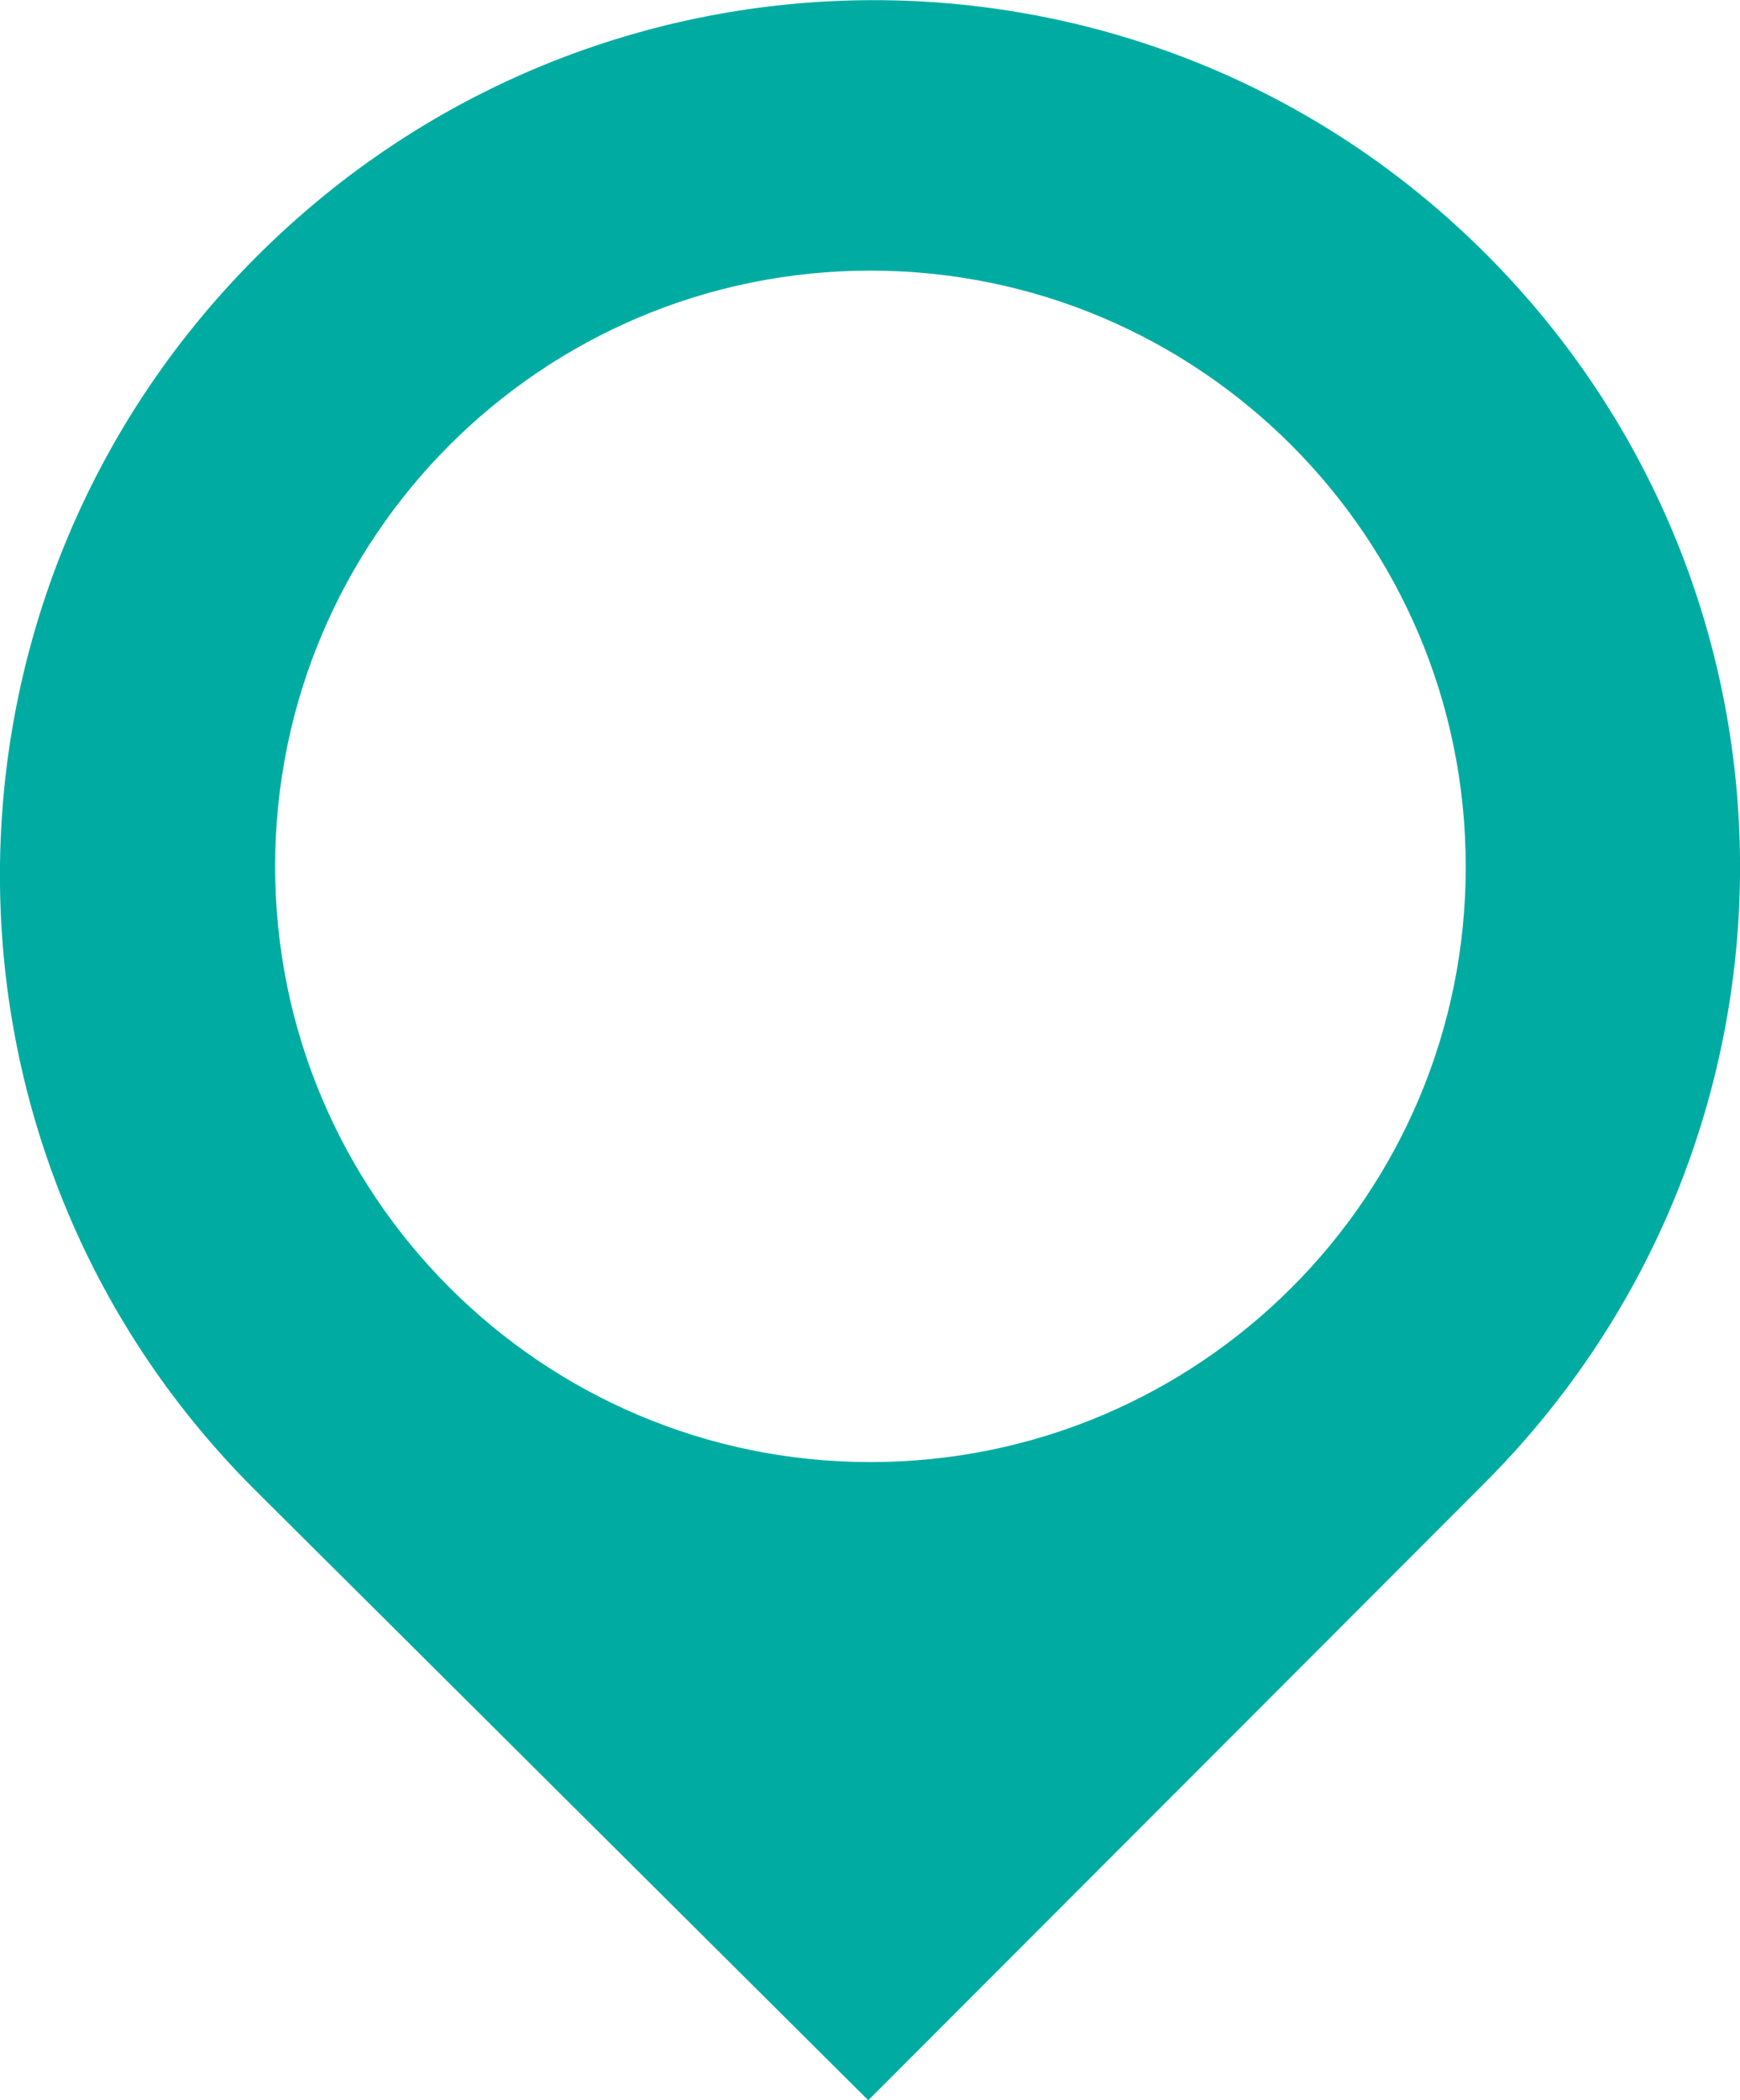 <?xml version="1.0" encoding="UTF-8"?>
<!-- Generator: Adobe Illustrator 19.0.0, SVG Export Plug-In . SVG Version: 6.00 Build 0)  -->
<svg version="1.1" id="Layer_1" xmlns="http://www.w3.org/2000/svg" xmlns:xlink="http://www.w3.org/1999/xlink" x="0px" y="0px" viewBox="225 43.1 406 489.6" style="enable-background:new 225 43.1 406 489.6;" xml:space="preserve">
<style type="text/css">
	.st0{fill:#00ACA2;}
</style>
<path class="st0" d="M571.7,102.3C492.4,23,364.1,23.6,284.8,103c-79.4,79.3-79.9,207.9-0.6,287.2l143.4,142.6L571.3,389  C650.6,309.7,651.1,181.7,571.7,102.3z M428.1,384c-76.7,0-138.9-62.2-138.9-138.9c0-76.7,62.2-138.9,138.9-138.9  c76.7,0,138.9,62.2,138.9,138.9C567.1,321.8,504.9,384,428.1,384z"/>
</svg>